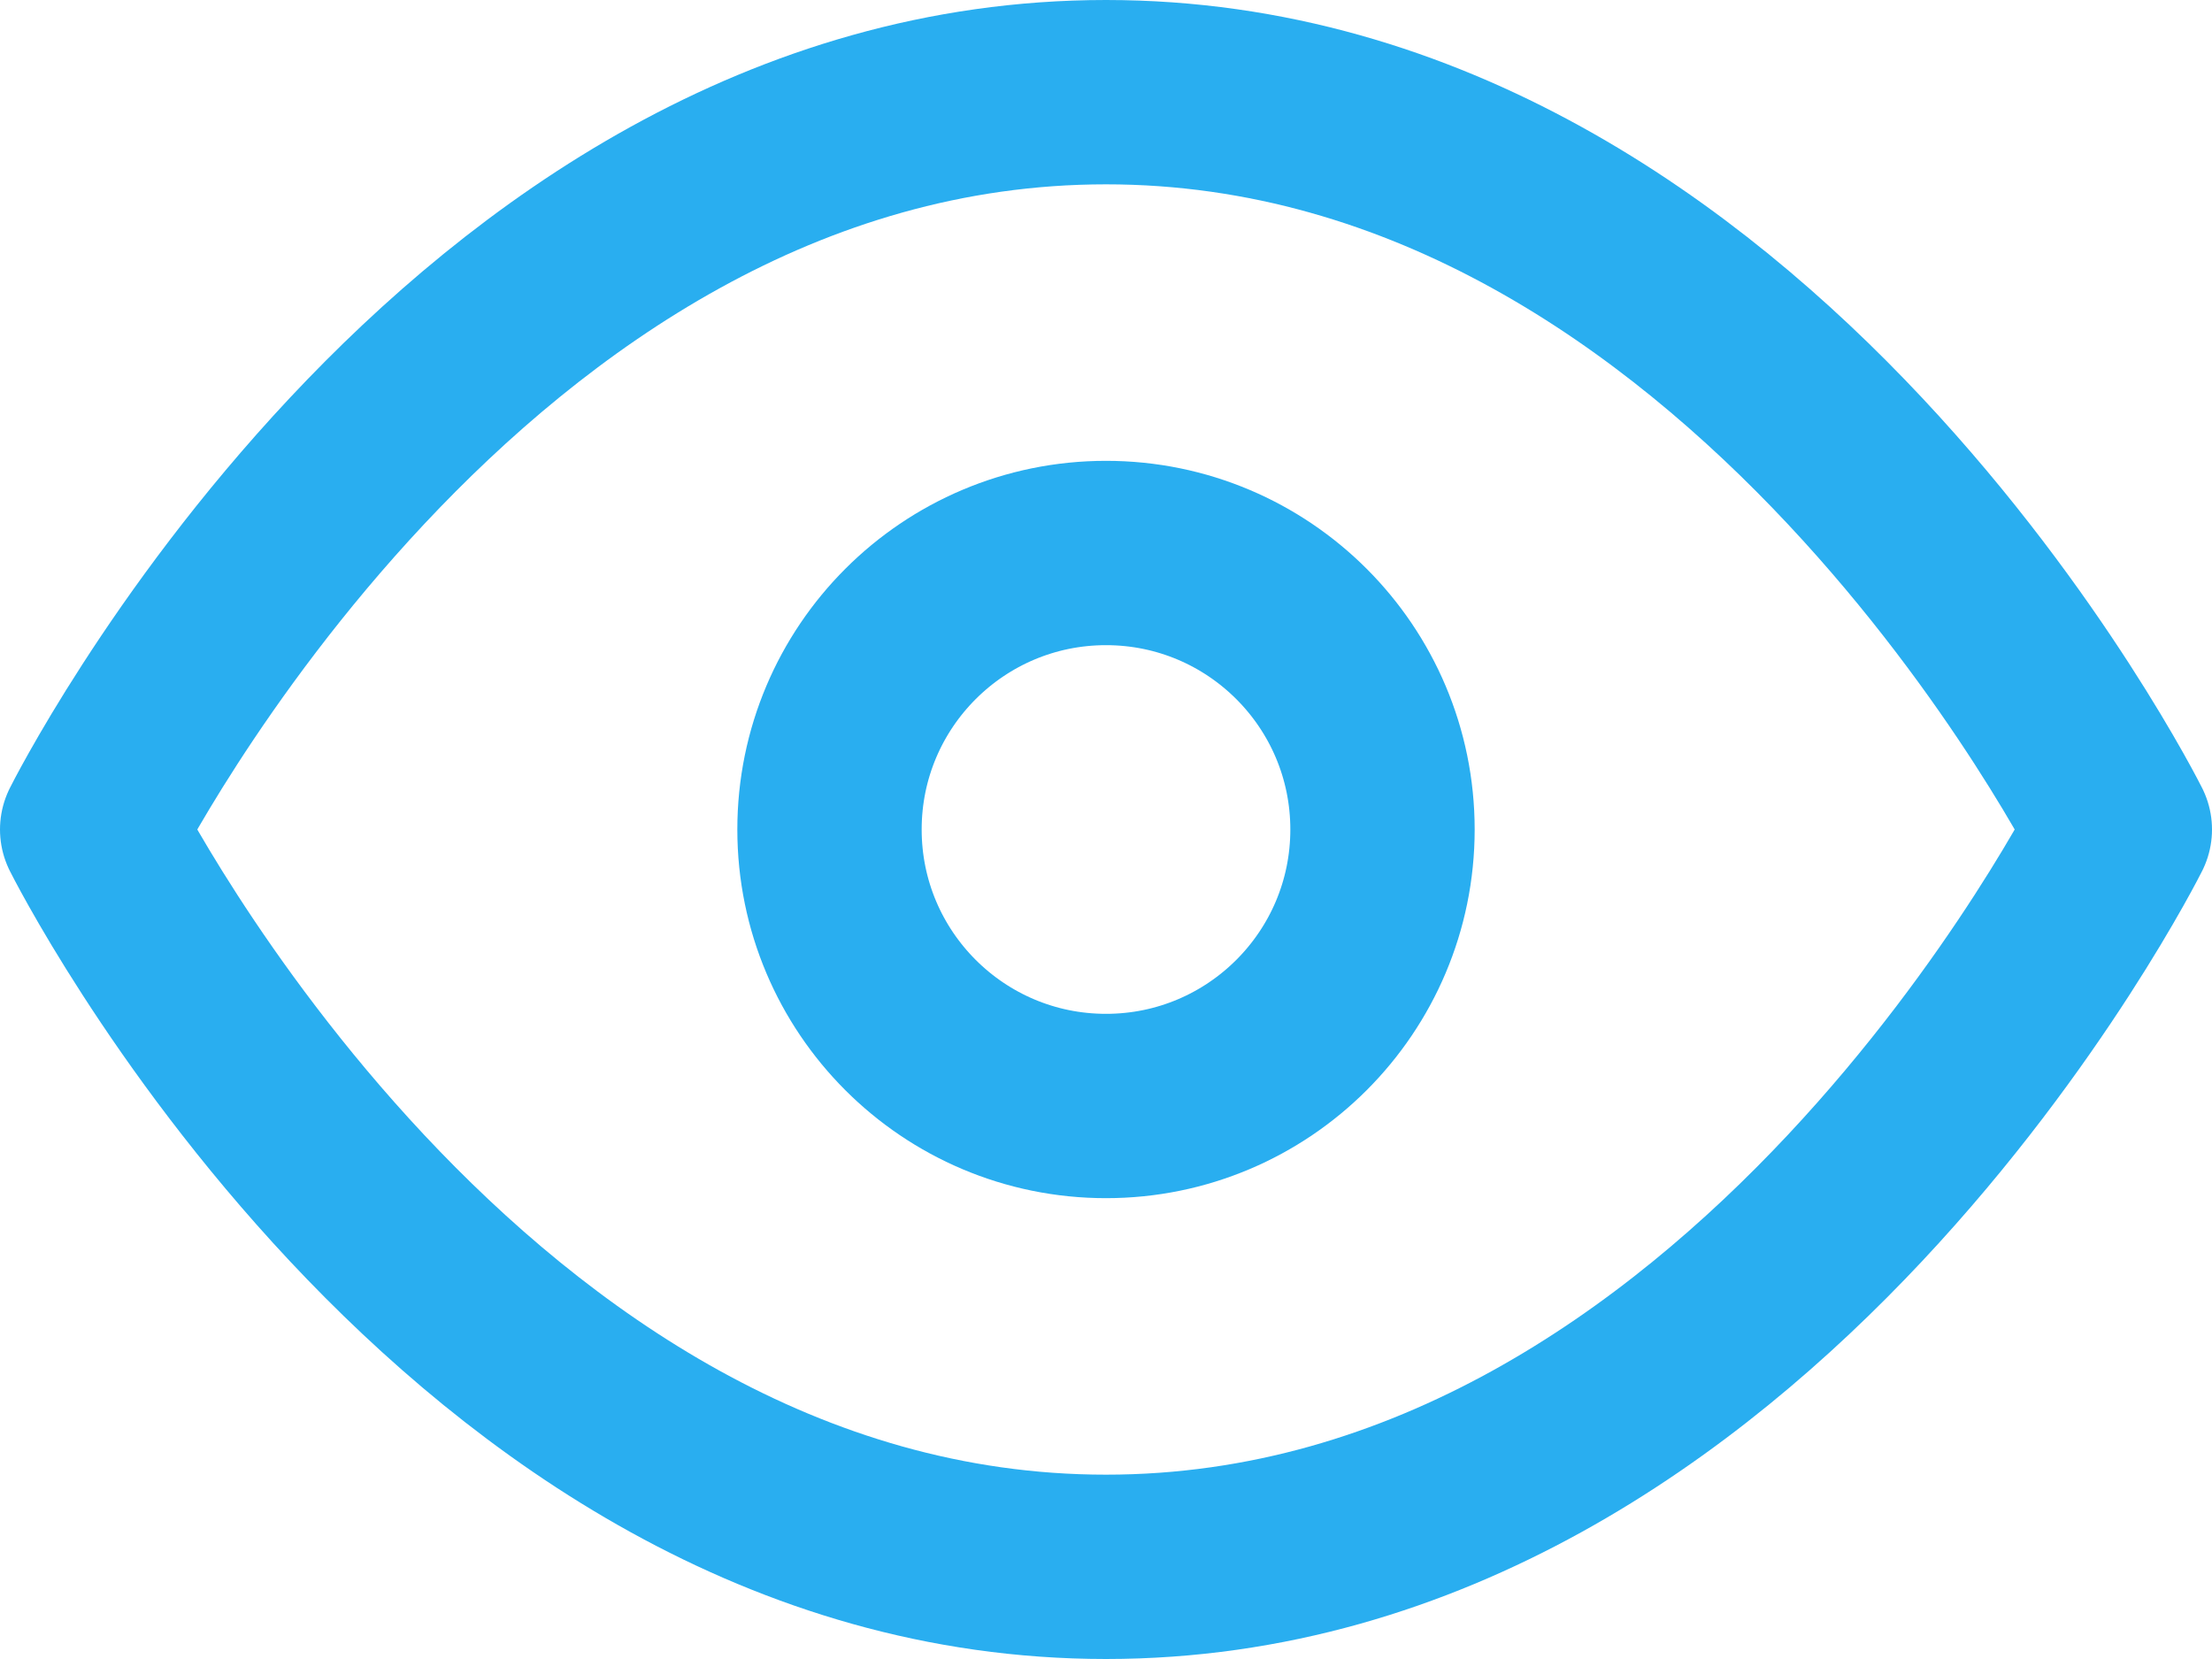 <?xml version="1.0" encoding="UTF-8"?>
<svg xmlns="http://www.w3.org/2000/svg" width="24" height="18" viewBox="0 0 24 18">
  <g id="eye" transform="translate(0 -3)">
    <path id="Trazado_7202" data-name="Trazado 7202" d="M1,12S5,4,12,4s11,8,11,8-4,8-11,8S1,12,1,12Z" fill="none" stroke="#29aef0" stroke-linecap="round" stroke-linejoin="round" stroke-width="2"></path>
    <circle id="Elipse_702" data-name="Elipse 702" cx="3" cy="3" r="3" transform="translate(9 9)" fill="none" stroke="#29aef0" stroke-linecap="round" stroke-linejoin="round" stroke-width="2"></circle>
  </g>
</svg>
